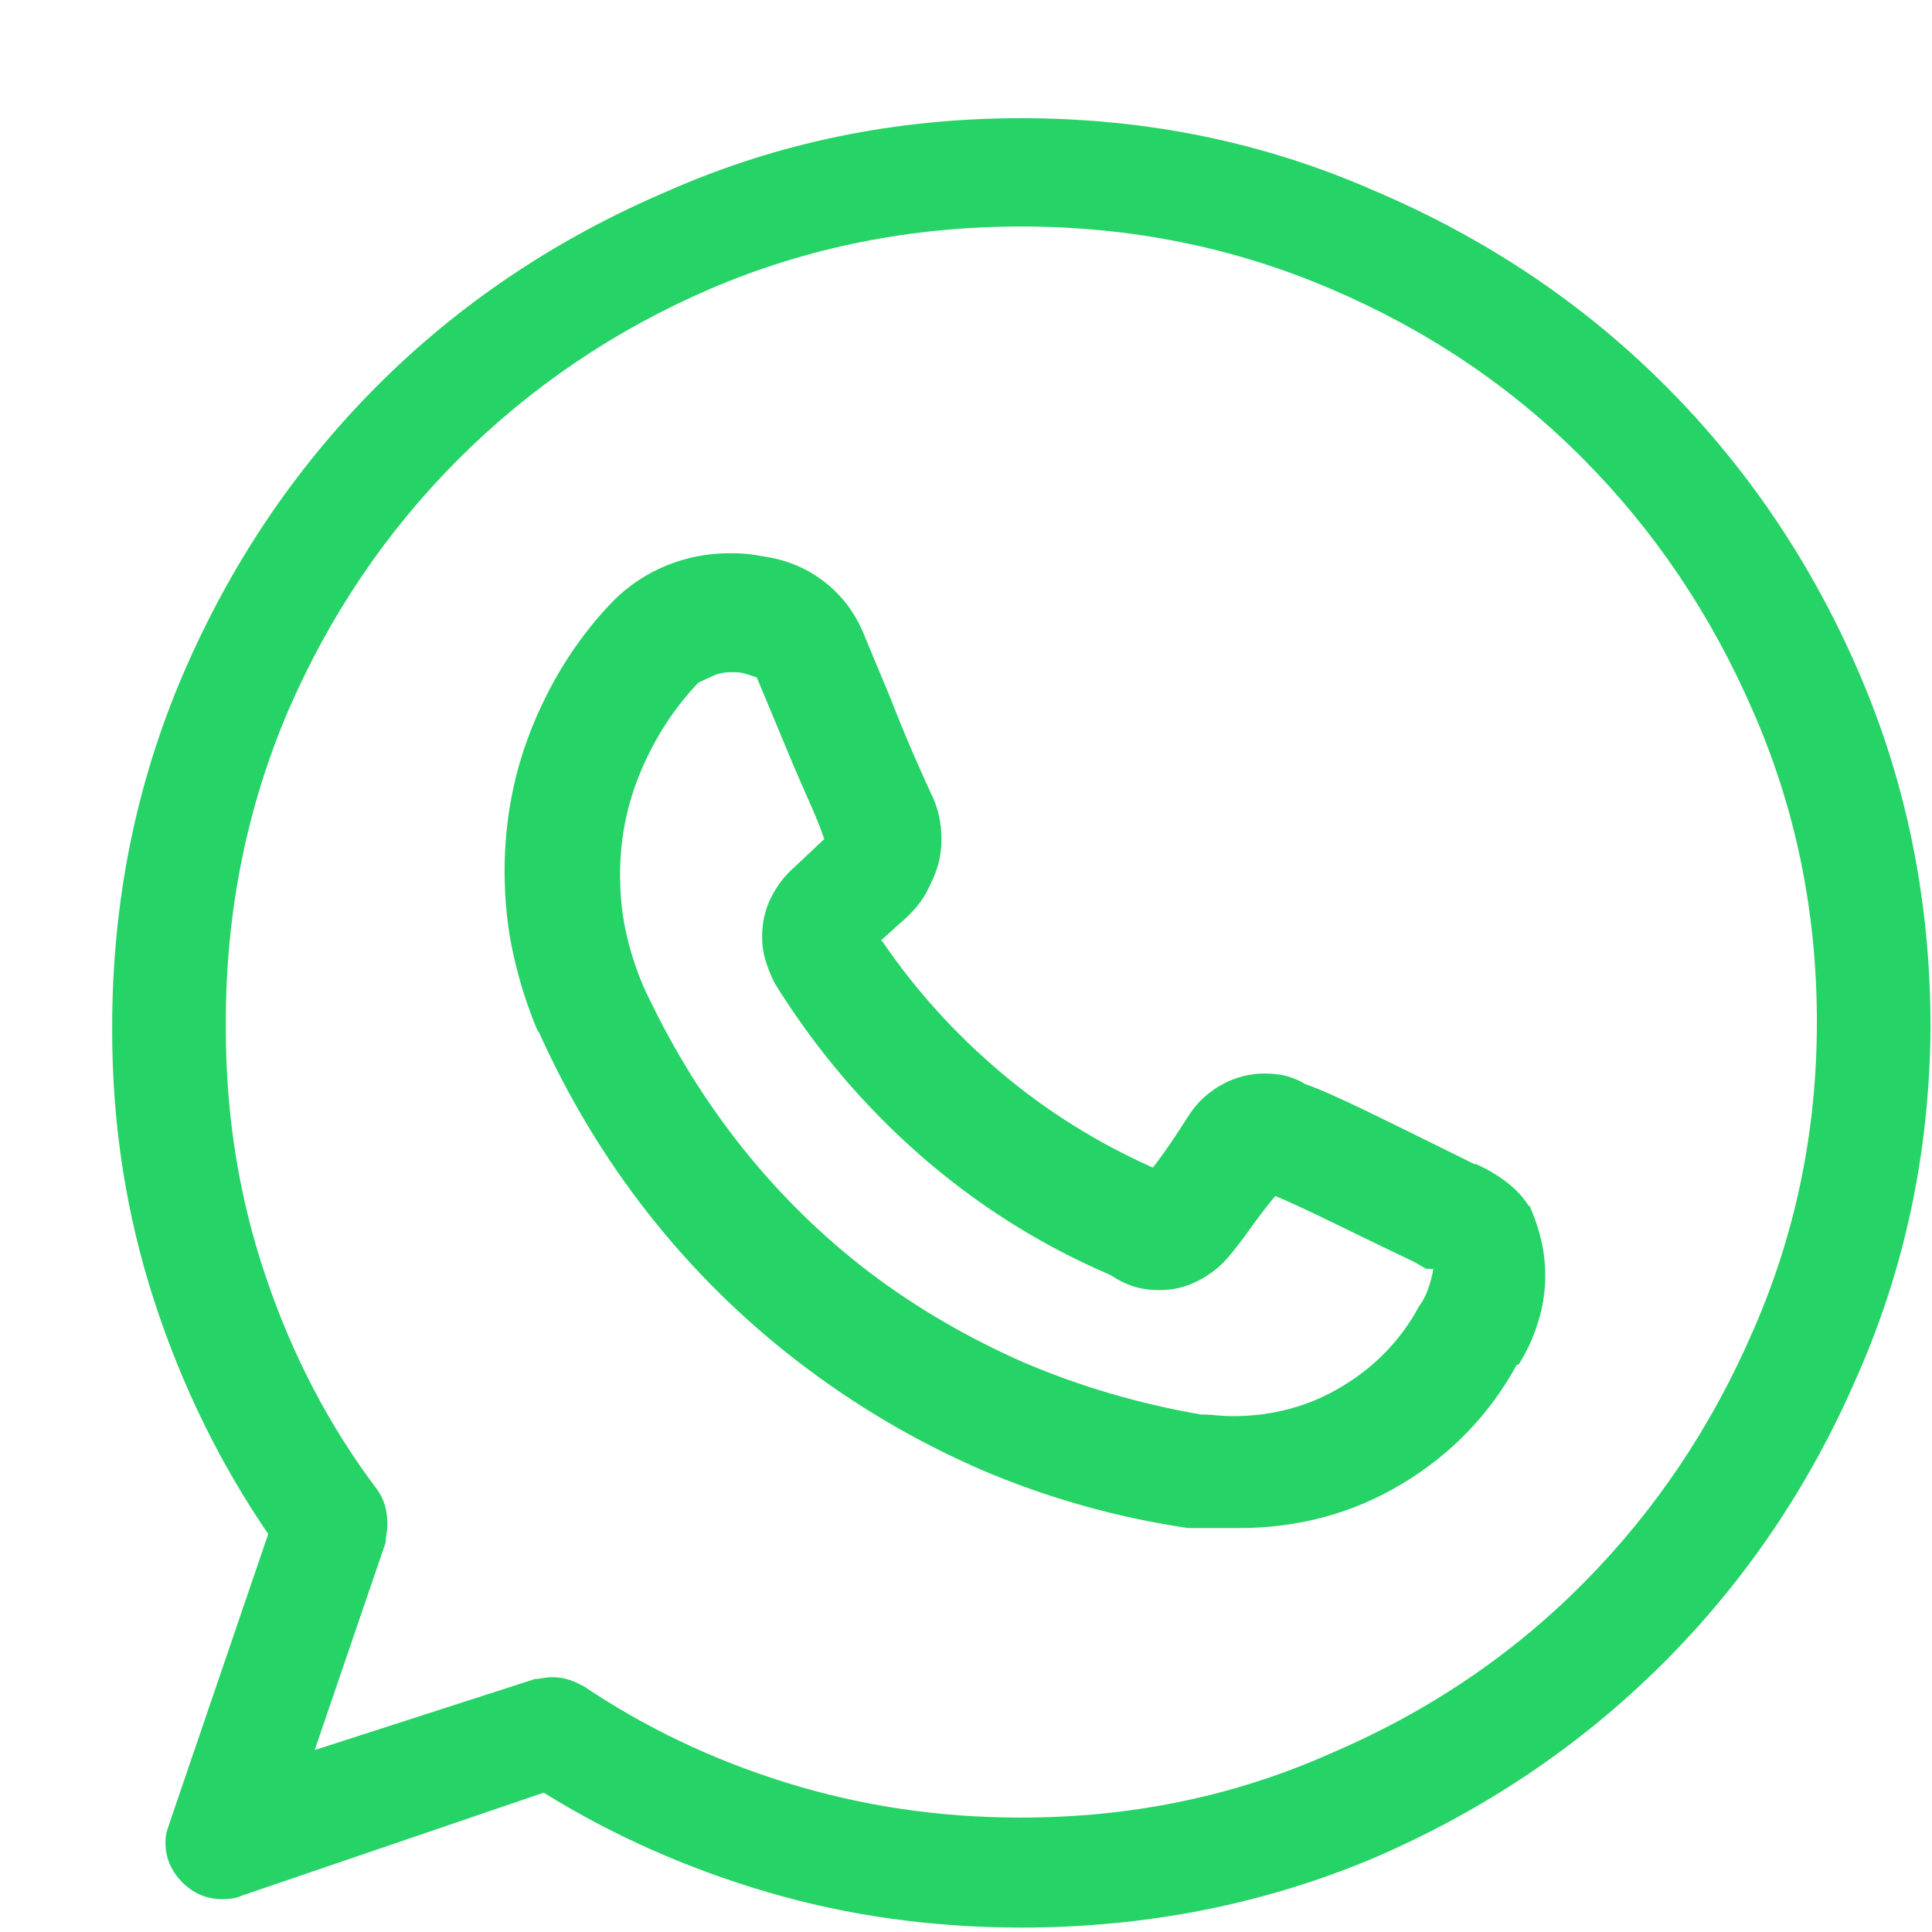 <svg width="17" height="17" viewBox="0 0 17 17" fill="none" xmlns="http://www.w3.org/2000/svg">
<path d="M10.487 13.446H10.784C10.795 13.446 10.81 13.446 10.831 13.446C10.852 13.446 10.873 13.446 10.894 13.446C11.425 13.446 11.907 13.316 12.339 13.055C12.771 12.795 13.107 12.446 13.347 12.008H13.362C13.435 11.894 13.492 11.769 13.534 11.633C13.576 11.498 13.597 11.363 13.597 11.227C13.597 11.113 13.584 11.003 13.558 10.899C13.532 10.795 13.498 10.696 13.456 10.602V10.618C13.404 10.534 13.336 10.461 13.253 10.399C13.17 10.336 13.081 10.284 12.987 10.243H12.972L12.878 10.196C12.878 10.196 12.677 10.097 12.276 9.899C11.875 9.701 11.612 9.581 11.487 9.54C11.435 9.508 11.38 9.485 11.323 9.469C11.266 9.454 11.201 9.446 11.128 9.446C10.992 9.446 10.865 9.48 10.745 9.547C10.625 9.615 10.529 9.706 10.456 9.821C10.404 9.904 10.349 9.987 10.292 10.071C10.235 10.154 10.185 10.222 10.144 10.274C9.654 10.055 9.209 9.777 8.808 9.438C8.407 9.099 8.06 8.717 7.769 8.29L7.753 8.274L7.909 8.133C7.972 8.081 8.026 8.027 8.073 7.969C8.12 7.912 8.159 7.847 8.19 7.774C8.222 7.711 8.245 7.649 8.261 7.586C8.276 7.524 8.284 7.456 8.284 7.383C8.284 7.31 8.276 7.24 8.261 7.172C8.245 7.105 8.222 7.04 8.19 6.977C8.17 6.935 8.123 6.831 8.05 6.665C7.977 6.498 7.904 6.321 7.831 6.133L7.597 5.571C7.524 5.394 7.412 5.245 7.261 5.125C7.11 5.006 6.935 4.93 6.737 4.899C6.685 4.889 6.633 4.881 6.581 4.875C6.529 4.87 6.477 4.868 6.425 4.868C6.227 4.868 6.039 4.904 5.862 4.977C5.685 5.05 5.529 5.154 5.394 5.29C5.102 5.592 4.87 5.948 4.698 6.36C4.526 6.771 4.44 7.206 4.44 7.665C4.44 7.925 4.466 8.172 4.519 8.407C4.571 8.641 4.644 8.868 4.737 9.086V9.071C4.998 9.654 5.321 10.191 5.706 10.68C6.091 11.17 6.532 11.605 7.026 11.985C7.521 12.365 8.055 12.68 8.628 12.93C9.211 13.18 9.821 13.352 10.456 13.446H10.487ZM6.144 6.008C6.185 5.987 6.229 5.967 6.276 5.946C6.323 5.925 6.373 5.915 6.425 5.915C6.425 5.915 6.427 5.915 6.433 5.915C6.438 5.915 6.446 5.915 6.456 5.915H6.44C6.451 5.915 6.456 5.915 6.456 5.915C6.456 5.915 6.461 5.915 6.472 5.915C6.503 5.915 6.534 5.92 6.565 5.93C6.597 5.941 6.628 5.951 6.659 5.961L6.894 6.524C6.966 6.701 7.037 6.865 7.104 7.016C7.172 7.167 7.222 7.29 7.253 7.383L6.987 7.633C6.904 7.706 6.836 7.795 6.784 7.899C6.732 8.003 6.706 8.118 6.706 8.243C6.706 8.316 6.716 8.386 6.737 8.454C6.758 8.521 6.784 8.586 6.815 8.649C7.17 9.222 7.597 9.727 8.097 10.165C8.597 10.602 9.149 10.951 9.753 11.211L9.784 11.227C9.847 11.269 9.912 11.3 9.979 11.321C10.047 11.342 10.123 11.352 10.206 11.352C10.321 11.352 10.43 11.326 10.534 11.274C10.638 11.222 10.727 11.154 10.8 11.071C10.862 10.998 10.933 10.907 11.011 10.797C11.089 10.688 11.159 10.597 11.222 10.524C11.326 10.566 11.505 10.649 11.761 10.774C12.016 10.899 12.242 11.008 12.44 11.102L12.55 11.165H12.612C12.602 11.227 12.586 11.287 12.565 11.344C12.545 11.402 12.519 11.451 12.487 11.493C12.331 11.784 12.107 12.019 11.815 12.196C11.524 12.373 11.201 12.461 10.847 12.461C10.805 12.461 10.758 12.459 10.706 12.454C10.654 12.448 10.602 12.446 10.55 12.446H10.565C10.024 12.352 9.508 12.201 9.019 11.993C8.519 11.774 8.063 11.508 7.651 11.196C7.24 10.883 6.868 10.519 6.534 10.102C6.211 9.696 5.935 9.253 5.706 8.774L5.69 8.743C5.618 8.586 5.56 8.422 5.519 8.25C5.477 8.079 5.456 7.894 5.456 7.696C5.456 7.373 5.519 7.066 5.644 6.774C5.769 6.482 5.935 6.227 6.144 6.008ZM1.503 16.008C1.493 16.04 1.482 16.071 1.472 16.102C1.461 16.133 1.456 16.17 1.456 16.211C1.456 16.347 1.506 16.464 1.604 16.563C1.703 16.662 1.821 16.711 1.956 16.711C1.987 16.711 2.019 16.709 2.05 16.704C2.081 16.698 2.107 16.691 2.128 16.68L4.784 15.774C5.388 16.149 6.045 16.441 6.753 16.649C7.461 16.857 8.206 16.961 8.987 16.961C10.081 16.961 11.112 16.758 12.081 16.352C13.05 15.935 13.896 15.368 14.62 14.649C15.344 13.93 15.914 13.092 16.331 12.133C16.758 11.175 16.977 10.149 16.987 9.055V9.04C16.987 7.935 16.779 6.899 16.362 5.93C15.946 4.961 15.375 4.115 14.651 3.391C13.927 2.667 13.076 2.097 12.097 1.68C11.128 1.253 10.091 1.04 8.987 1.04C7.883 1.04 6.847 1.253 5.878 1.68C4.899 2.097 4.047 2.667 3.323 3.391C2.599 4.115 2.029 4.961 1.612 5.93C1.196 6.899 0.987 7.935 0.987 9.04C0.987 9.05 0.987 9.055 0.987 9.055C0.987 9.055 0.987 9.06 0.987 9.071C0.987 9.894 1.11 10.683 1.354 11.438C1.599 12.193 1.94 12.889 2.378 13.524L2.362 13.493L1.503 16.008ZM1.987 9.04C1.987 9.04 1.987 9.034 1.987 9.024C1.987 9.014 1.987 9.003 1.987 8.993C1.987 8.024 2.17 7.112 2.534 6.258C2.899 5.415 3.399 4.675 4.034 4.04C4.67 3.404 5.409 2.904 6.253 2.54C7.107 2.175 8.019 1.993 8.987 1.993C9.946 1.993 10.852 2.175 11.706 2.54C12.56 2.904 13.302 3.404 13.933 4.04C14.563 4.675 15.06 5.415 15.425 6.258C15.8 7.112 15.987 8.024 15.987 8.993C15.987 9.951 15.8 10.857 15.425 11.711C15.06 12.555 14.563 13.295 13.933 13.93C13.302 14.566 12.56 15.066 11.706 15.43C10.862 15.805 9.956 15.993 8.987 15.993C8.987 15.993 8.985 15.993 8.979 15.993C8.974 15.993 8.972 15.993 8.972 15.993C8.263 15.993 7.581 15.891 6.925 15.688C6.269 15.485 5.664 15.196 5.112 14.821L5.128 14.836C5.097 14.816 5.058 14.797 5.011 14.782C4.964 14.766 4.914 14.758 4.862 14.758C4.831 14.758 4.802 14.761 4.776 14.766C4.75 14.771 4.727 14.774 4.706 14.774L2.769 15.399L3.394 13.571C3.394 13.55 3.396 13.524 3.401 13.493C3.407 13.461 3.409 13.435 3.409 13.415C3.409 13.352 3.401 13.295 3.386 13.243C3.37 13.191 3.347 13.144 3.315 13.102C2.899 12.55 2.573 11.928 2.339 11.235C2.104 10.542 1.987 9.816 1.987 9.055C1.987 9.055 1.987 9.053 1.987 9.047C1.987 9.042 1.987 9.04 1.987 9.04Z" fill="#25D366"/>
</svg>
